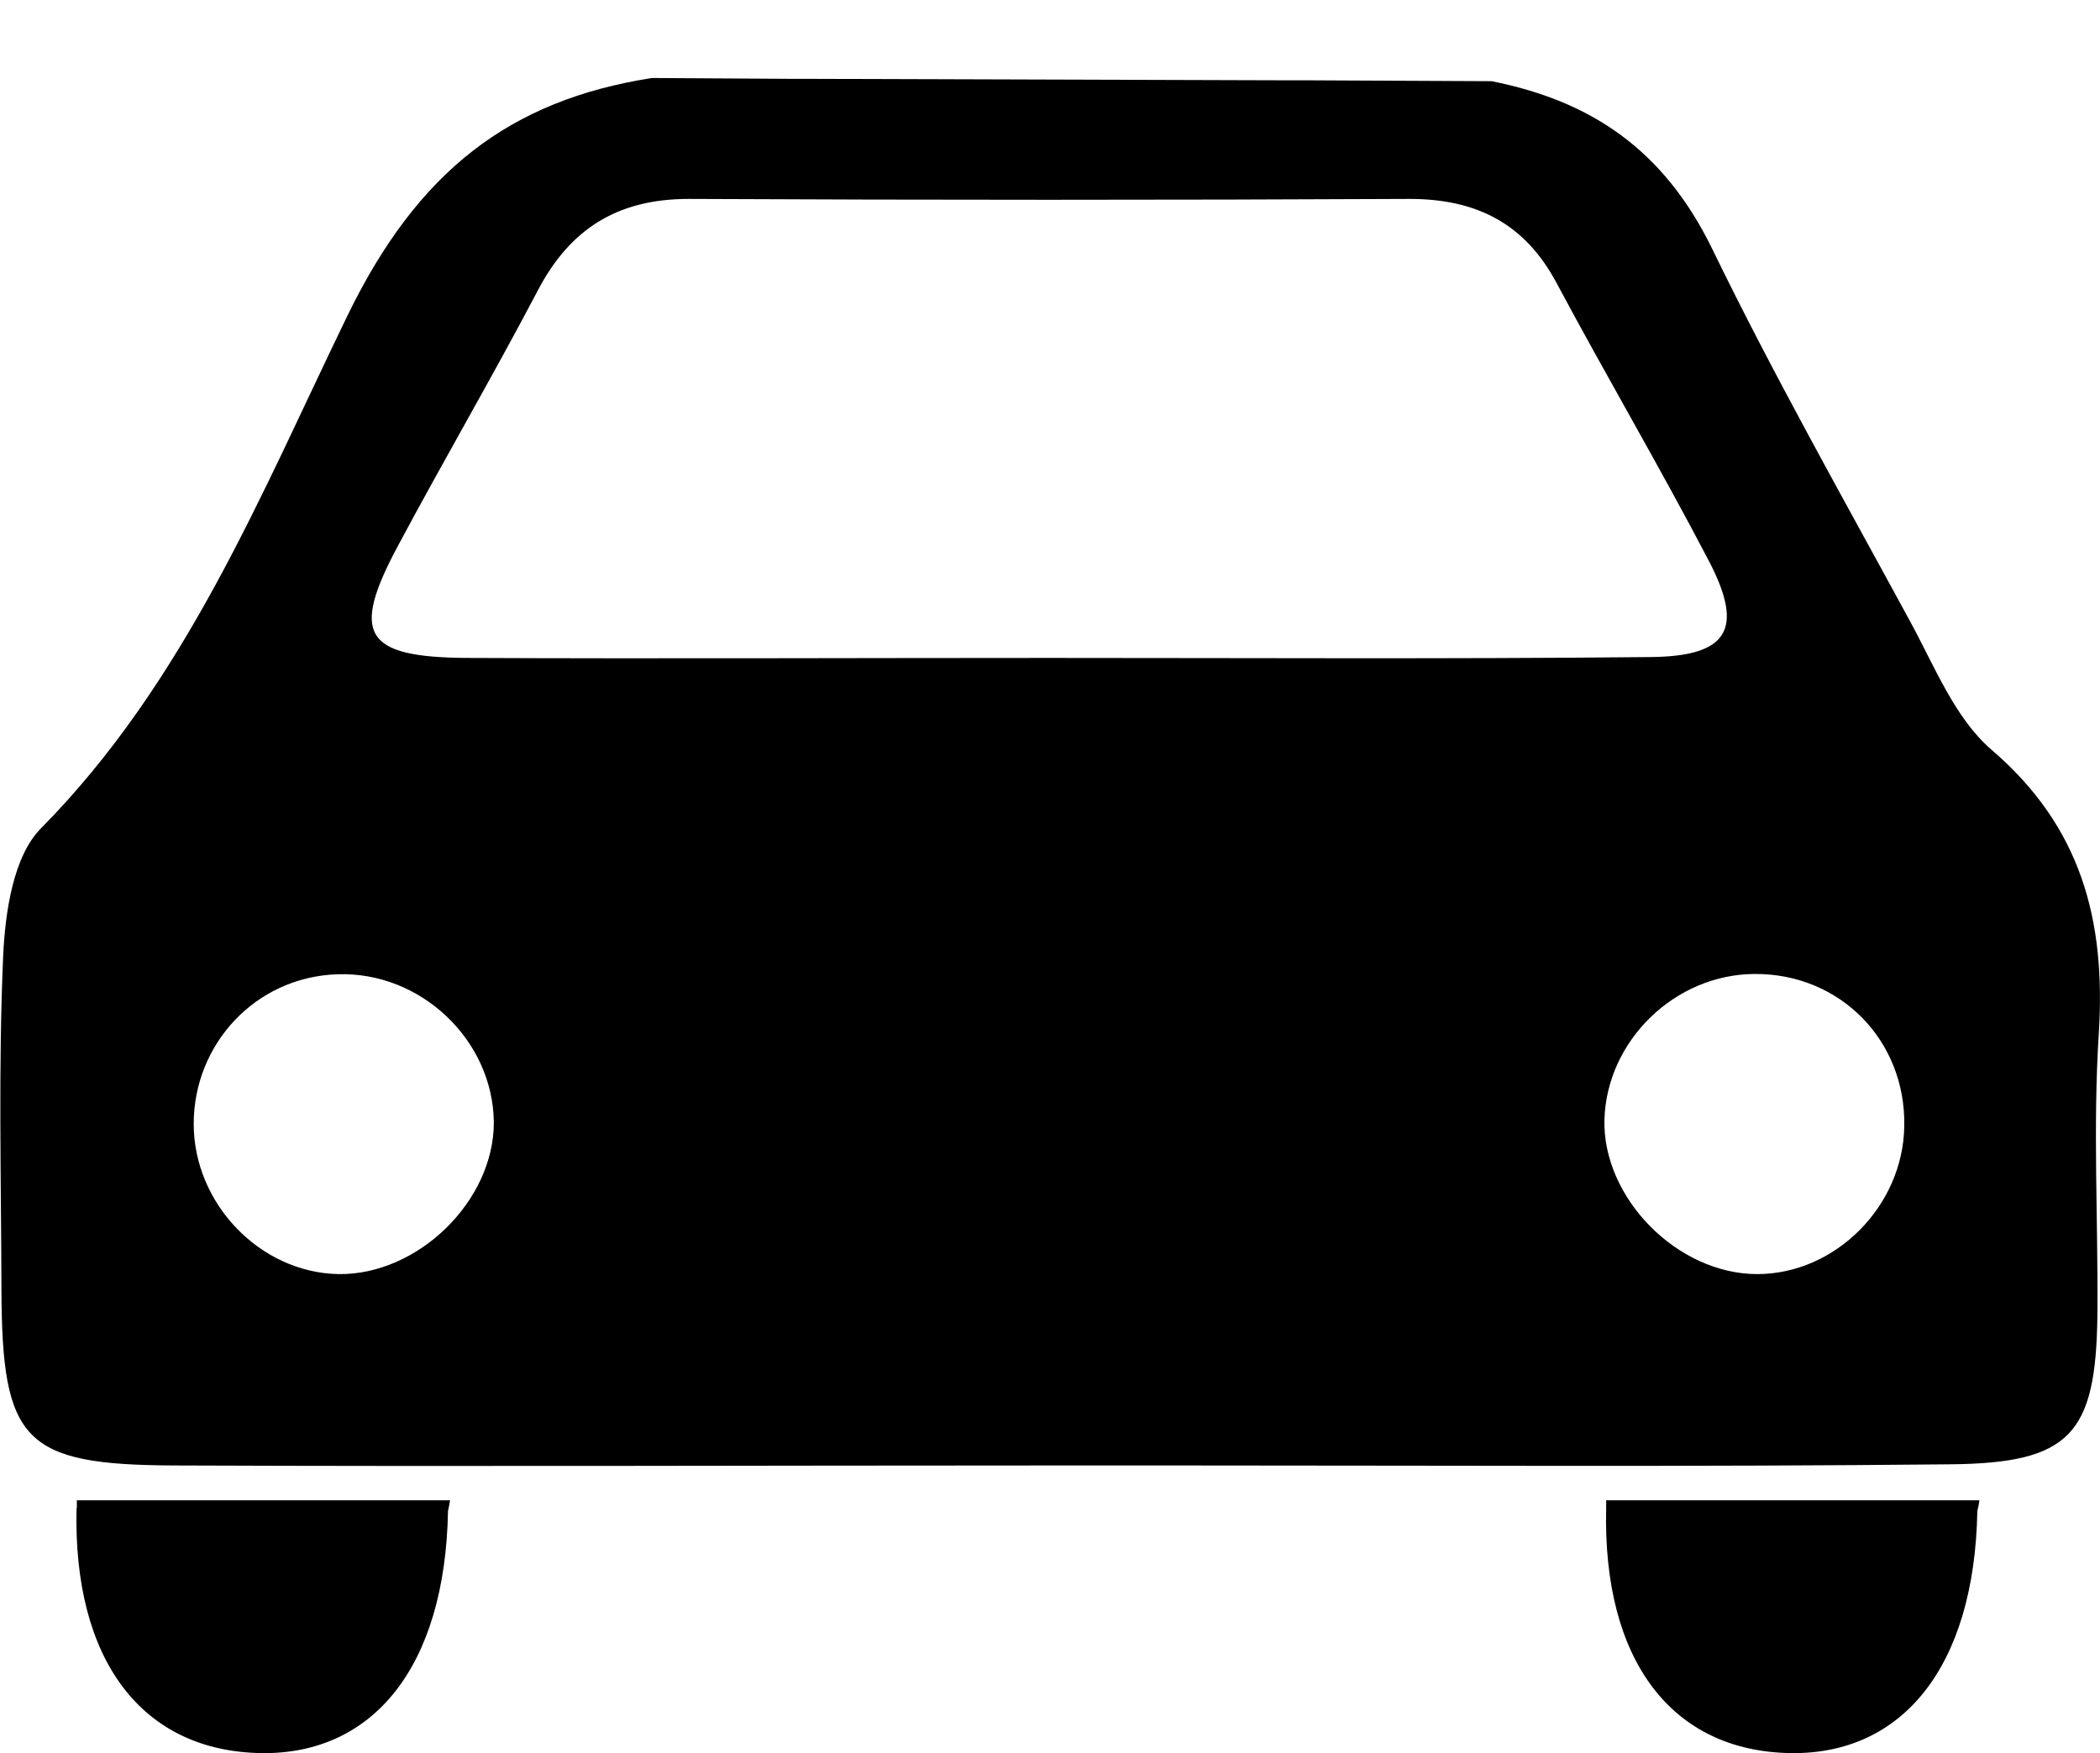 <?xml version="1.0" encoding="UTF-8"?>
<svg id="_レイヤー_2" data-name="レイヤー 2" xmlns="http://www.w3.org/2000/svg" viewBox="0 0 72.42 60.46">
  <defs>
    <style>
      .cls-1 {
        stroke-width: 0px;
      }
    </style>
  </defs>
  <g id="main">
    <g>
      <path class="cls-1" d="m2.64,52c-.13,5.25,2.25,8.4,6.38,8.46,3.83.05,6.33-2.95,6.43-8.35.03-.13.05-.25.07-.37H2.65c0,.09,0,.17,0,.27Z"/>
      <path class="cls-1" d="m55.39,52c-.13,5.25,2.25,8.4,6.37,8.46,3.83.05,6.33-2.95,6.43-8.35.03-.13.06-.25.07-.37h-12.87c0,.09,0,.17,0,.27Z"/>
      <path class="cls-1" d="m68.67,25.85c-1.27-1.1-1.97-2.91-2.82-4.46-2.31-4.25-4.69-8.46-6.8-12.8-1.68-3.45-4.2-5.11-7.61-5.79l-6.22-.03h-.74l-16.33-.05h-.73s-4.94-.03-4.94-.03c-4.9.77-8.07,3.2-10.5,8.2-2.98,6.14-5.58,12.63-10.57,17.68-.95.96-1.23,2.88-1.3,4.38-.17,3.84-.07,7.69-.06,11.54.02,5.22.76,6.03,5.96,6.05,10.06.04,20.12,0,30.18,0h4.74c8.78,0,17.55.05,26.33-.04,4.13-.04,5.02-1.03,5.07-5.13.03-3.25-.16-6.52.05-9.75.24-3.88-.6-7.11-3.71-9.77ZM44.47,0h0v.25h0v-.25ZM11.67,43.94c-2.7-.05-4.99-2.43-4.99-5.18s2.13-5.07,4.96-5.16c2.87-.1,5.36,2.27,5.39,5.1.01,2.72-2.62,5.28-5.36,5.24Zm24.51-21.25c-6.71,0-13.41.03-20.12,0-3.49-.03-3.97-.81-2.35-3.84,1.58-2.96,3.27-5.85,4.83-8.82,1.12-2.15,2.77-3.17,5.21-3.17,8.28.04,16.57.04,24.86,0,2.3,0,3.97.84,5.07,2.9,1.72,3.22,3.57,6.36,5.26,9.6,1.22,2.35.65,3.28-2.04,3.3-6.91.07-13.82.03-20.71.03Zm24.42,21.25c-2.76,0-5.34-2.63-5.27-5.33.08-2.72,2.43-5.01,5.18-5.02,2.95-.02,5.22,2.3,5.16,5.25-.04,2.76-2.38,5.1-5.07,5.1Z"/>
    </g>
  </g>
</svg>